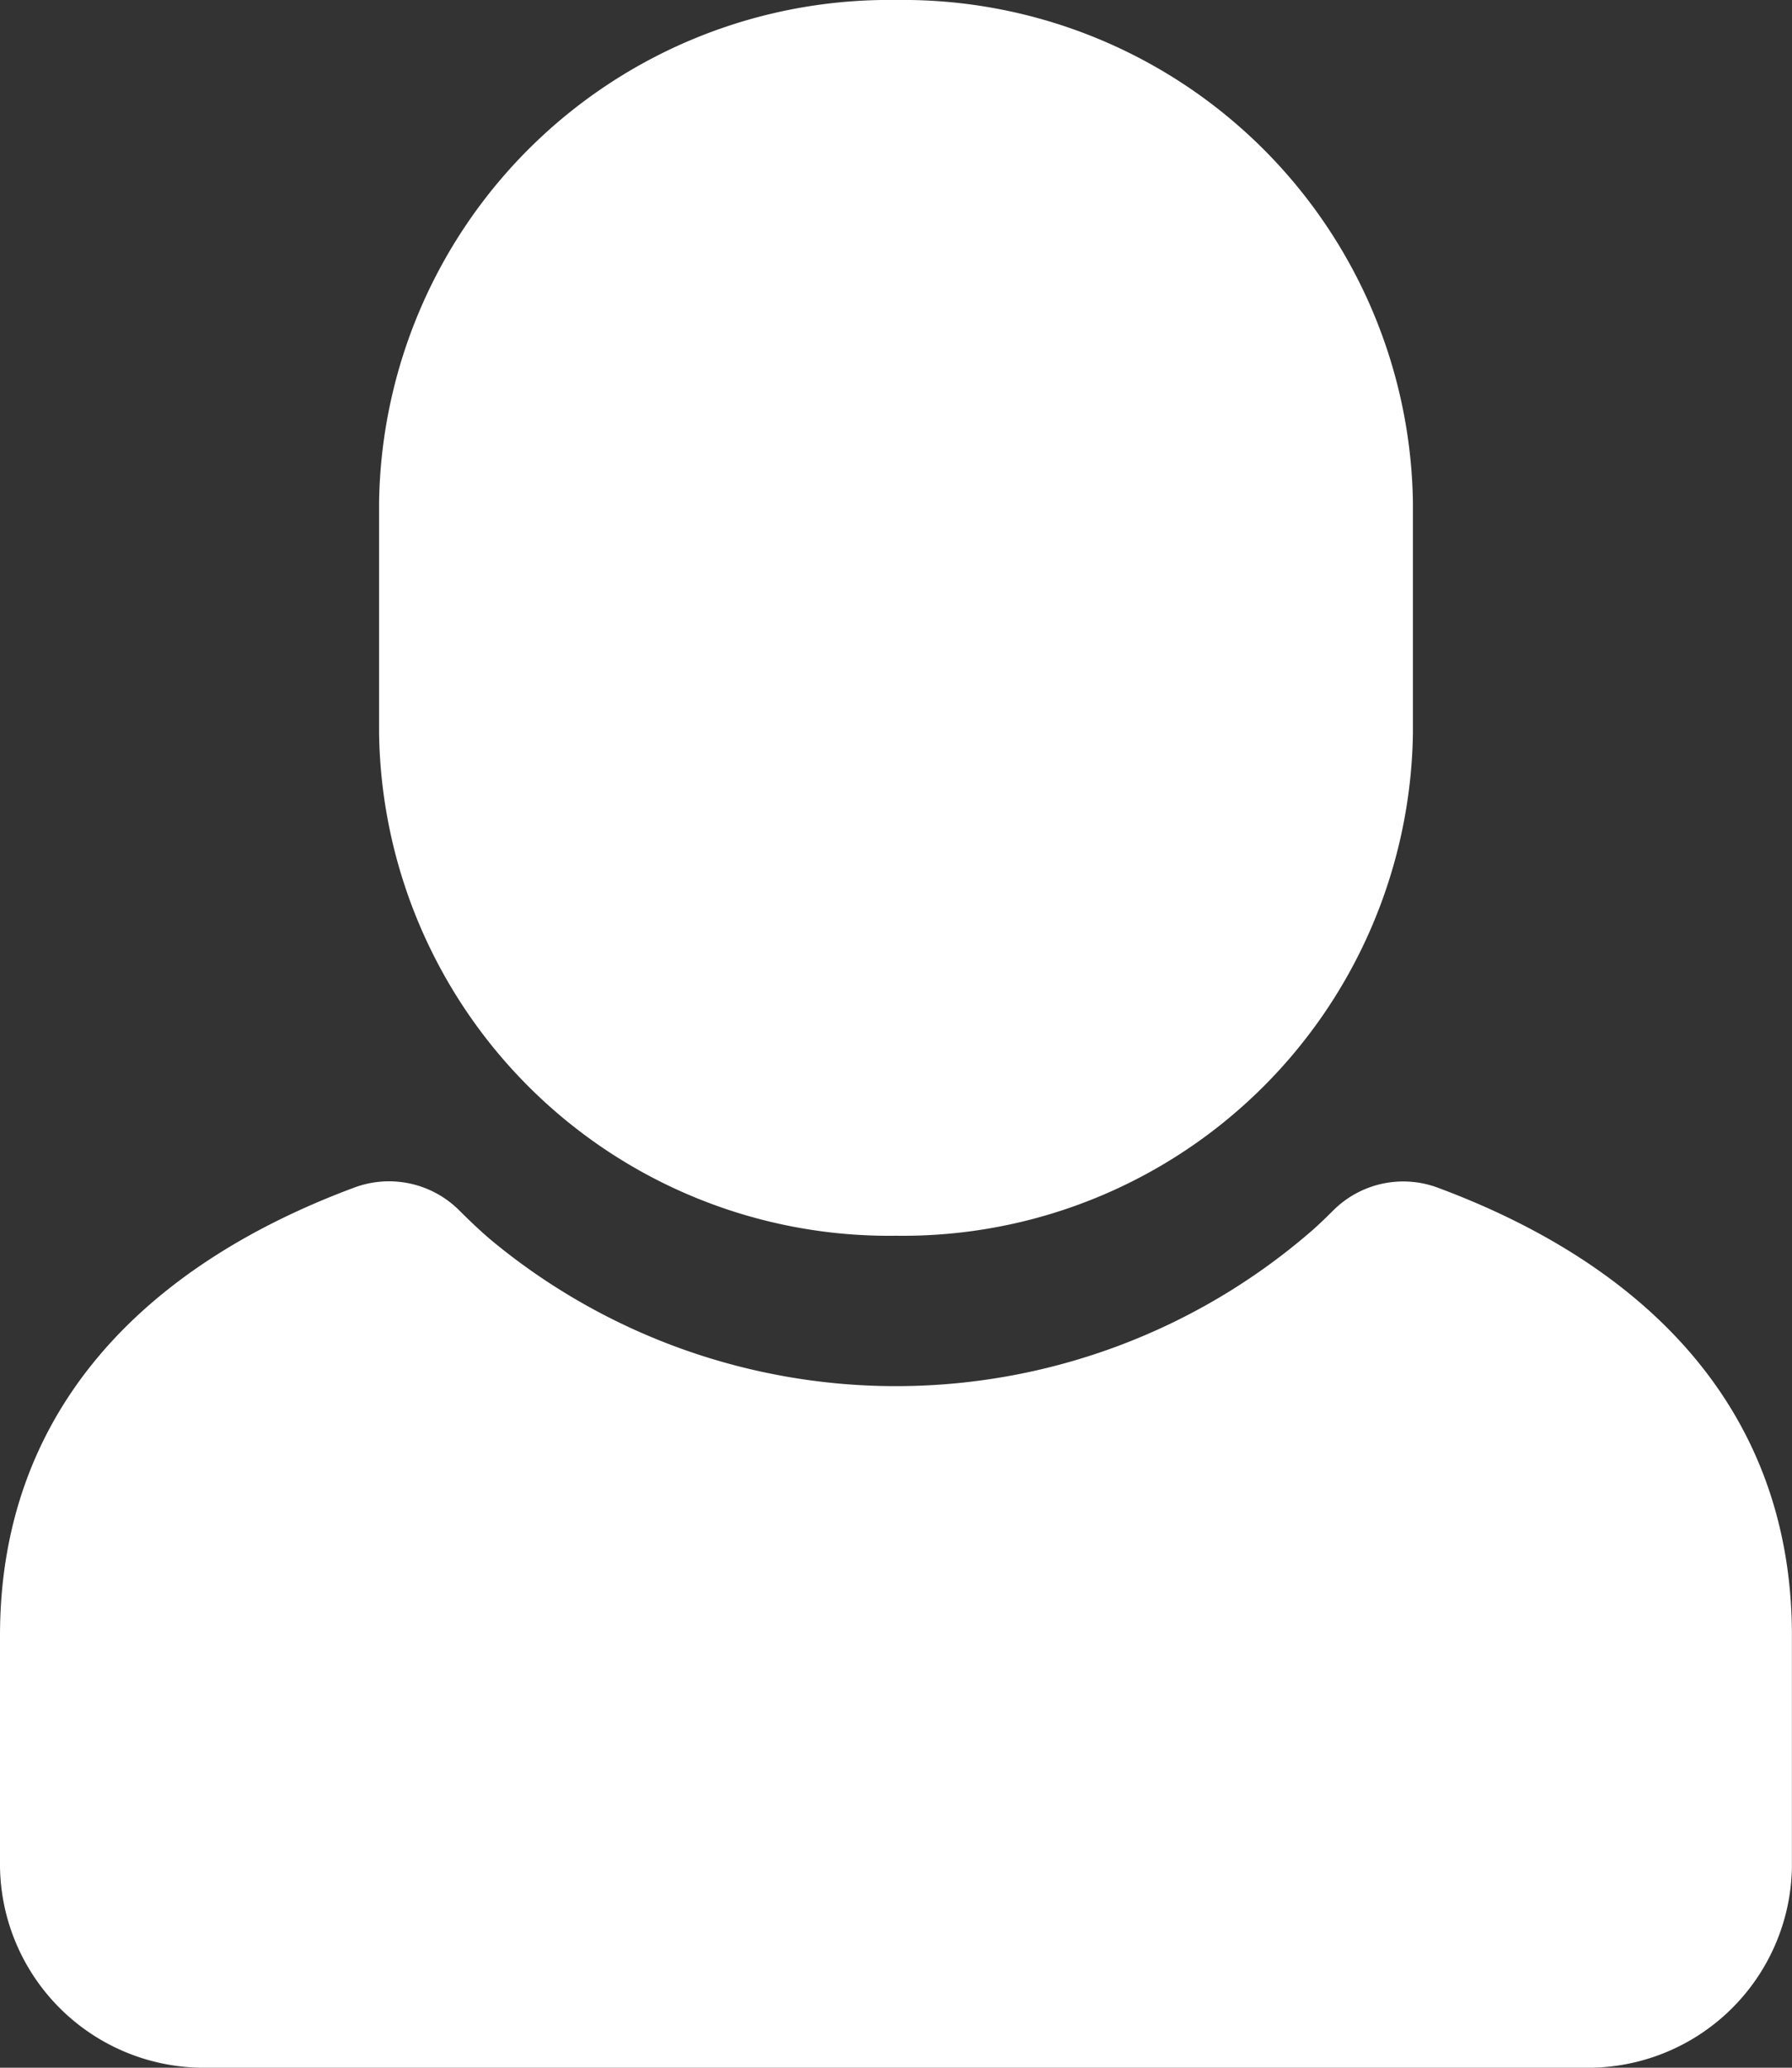 <svg xmlns="http://www.w3.org/2000/svg" width="26" height="30" viewBox="0 0 26 30">
  <rect x="0" y="0" width="26" height="30" fill="#333333" stroke="none"/>
  <path id="形状" d="M3,30a2.958,2.958,0,0,1-3-2.914V23.731c0-3.221,2.043-5.348,5.138-6.5a1.442,1.442,0,0,1,1.518.323q.279.279.484.45a9.2,9.2,0,0,0,11.868-.126c.1-.085.212-.193.342-.322a1.436,1.436,0,0,1,1.511-.324c3.1,1.153,5.138,3.281,5.138,6.5v3.353A2.958,2.958,0,0,1,23,30ZM5.5,10.642V7.286A7.4,7.4,0,0,1,13,0a7.4,7.4,0,0,1,7.5,7.286v3.356A7.4,7.4,0,0,1,13,17.929,7.4,7.4,0,0,1,5.5,10.642Z" fill="#fff"/>
</svg>
